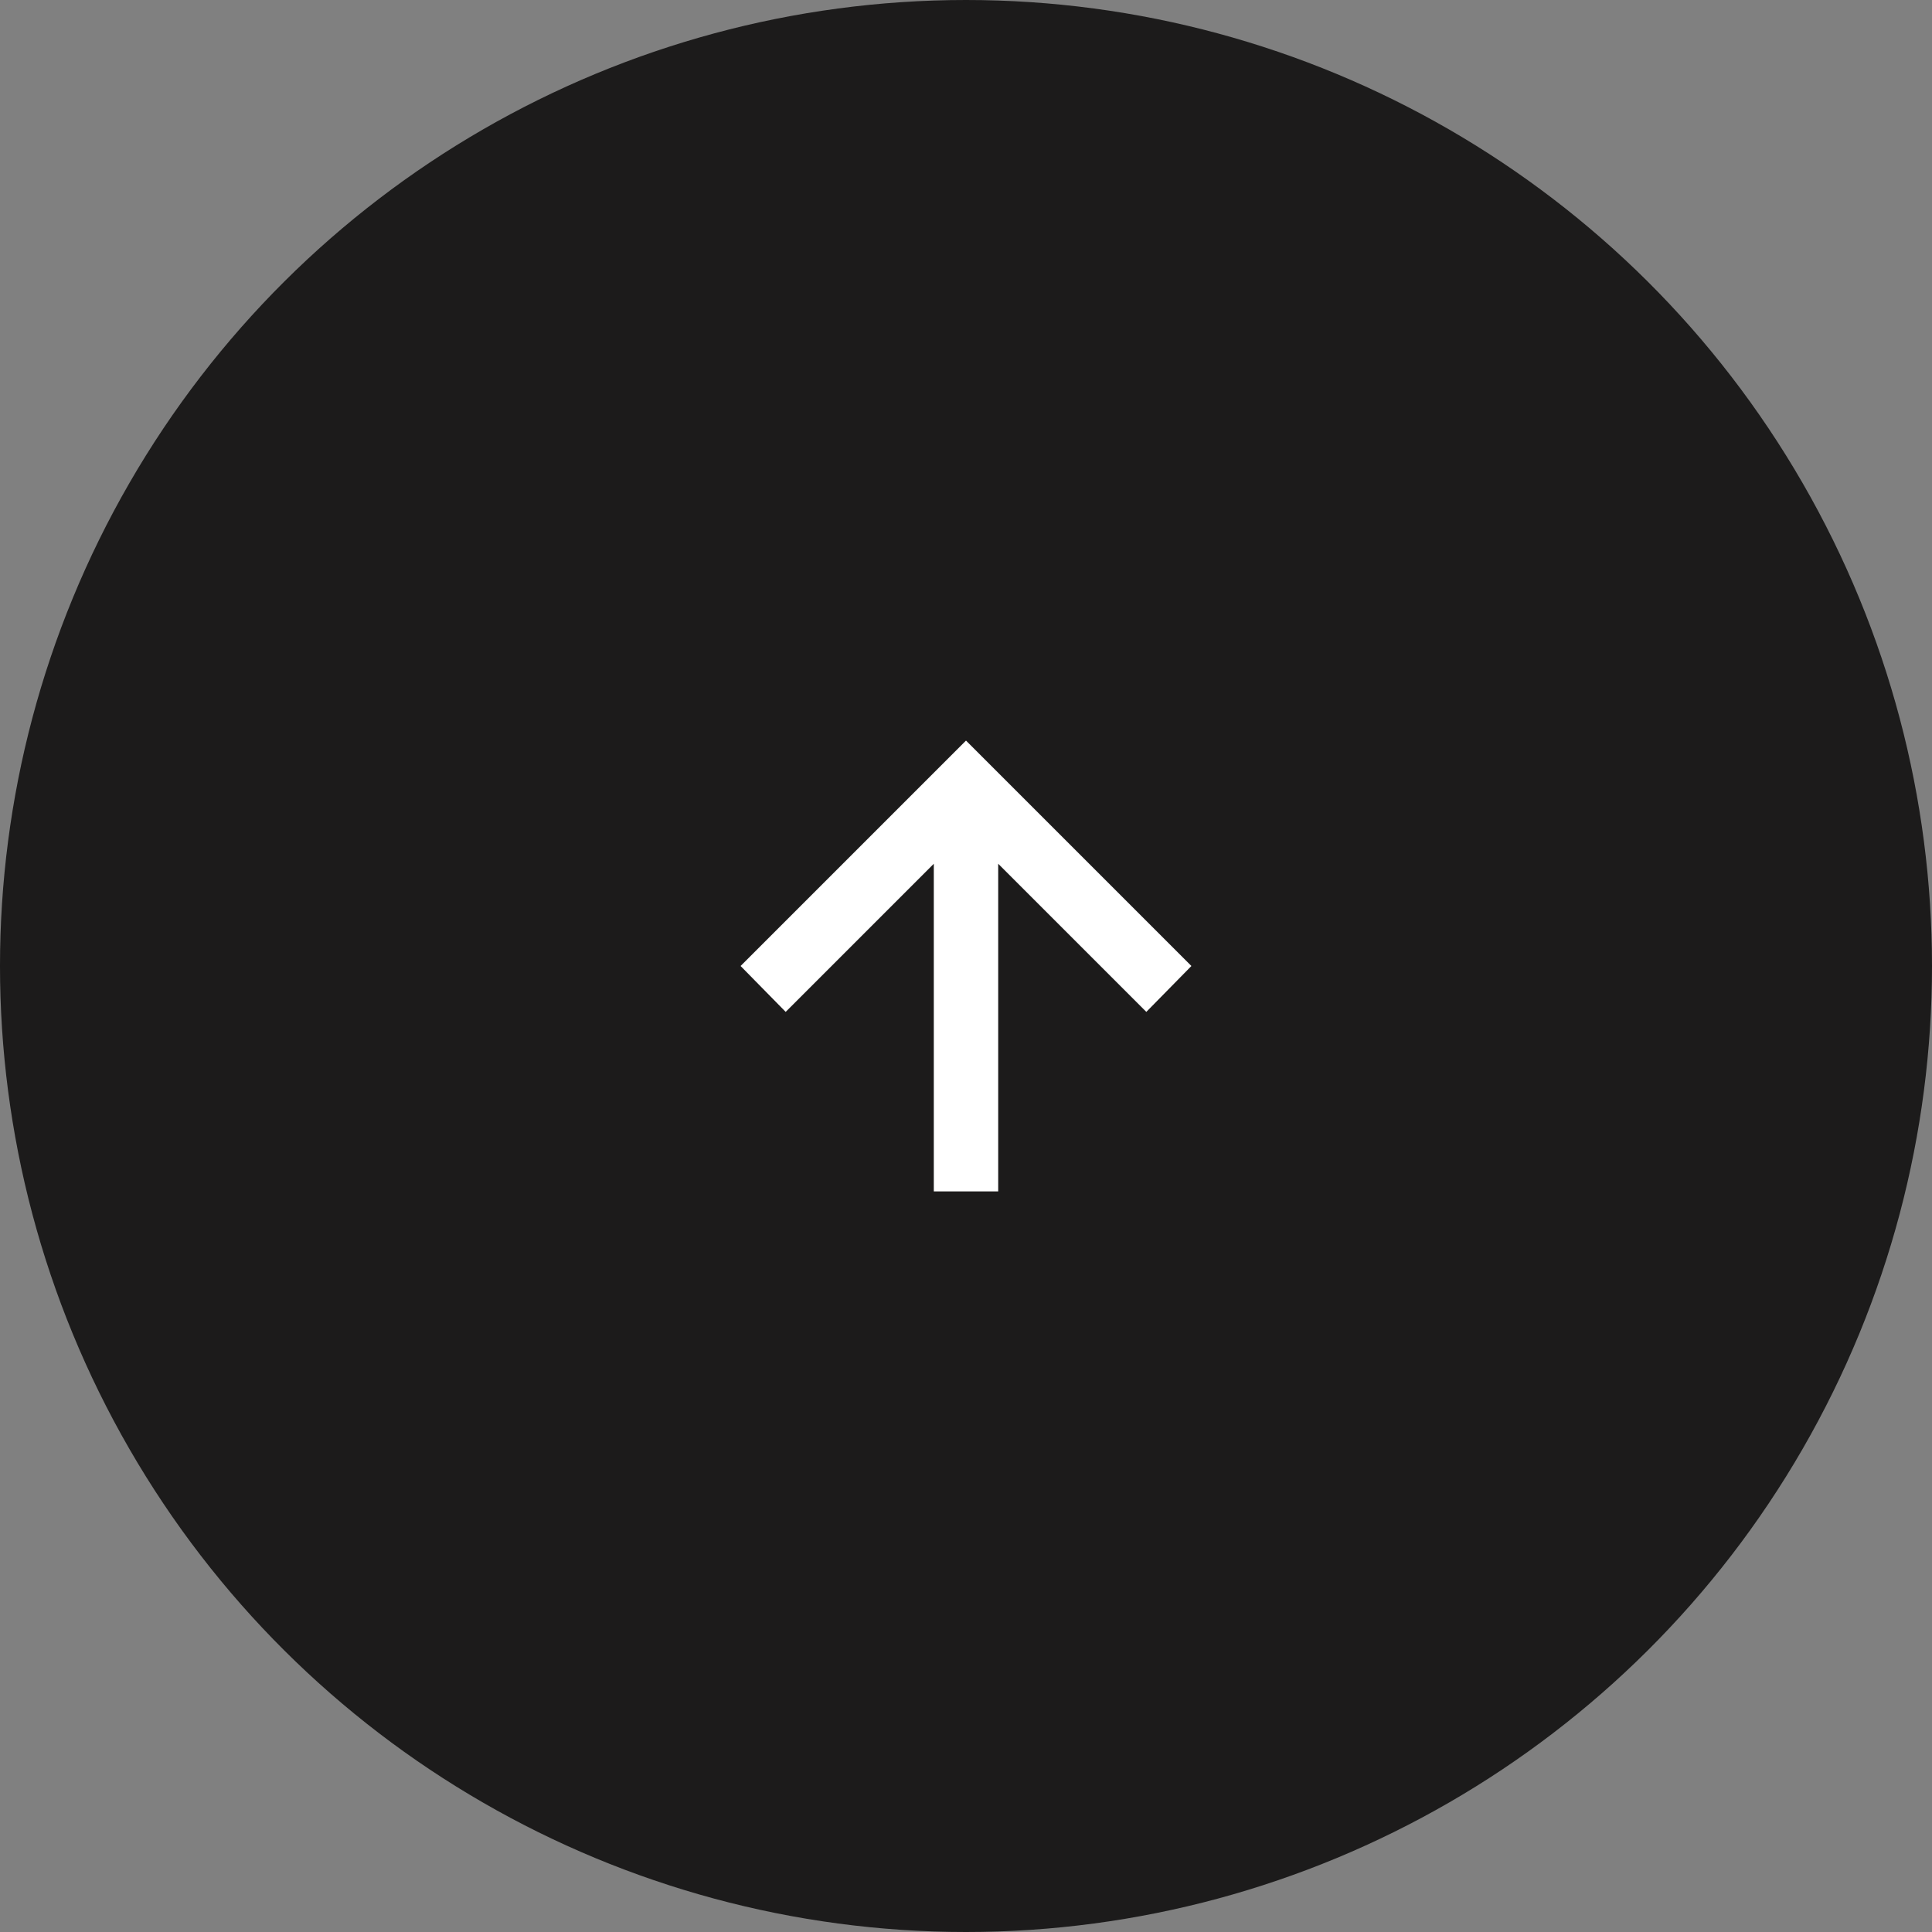 <svg width="60" height="60" viewBox="0 0 60 60" fill="none" xmlns="http://www.w3.org/2000/svg">
<rect x="0" y="0" width="60" height="60" fill="#808080" stroke="none"/>
<circle cx="30" cy="30" r="30" transform="rotate(-90 30 30)" fill="#1C1B1B"/>
<path d="M31 26.825L31 37L29 37L29 26.825L24.4 31.425L23 30L30 23L37 30L35.6 31.425L31 26.825Z" fill="white"/>
</svg>
